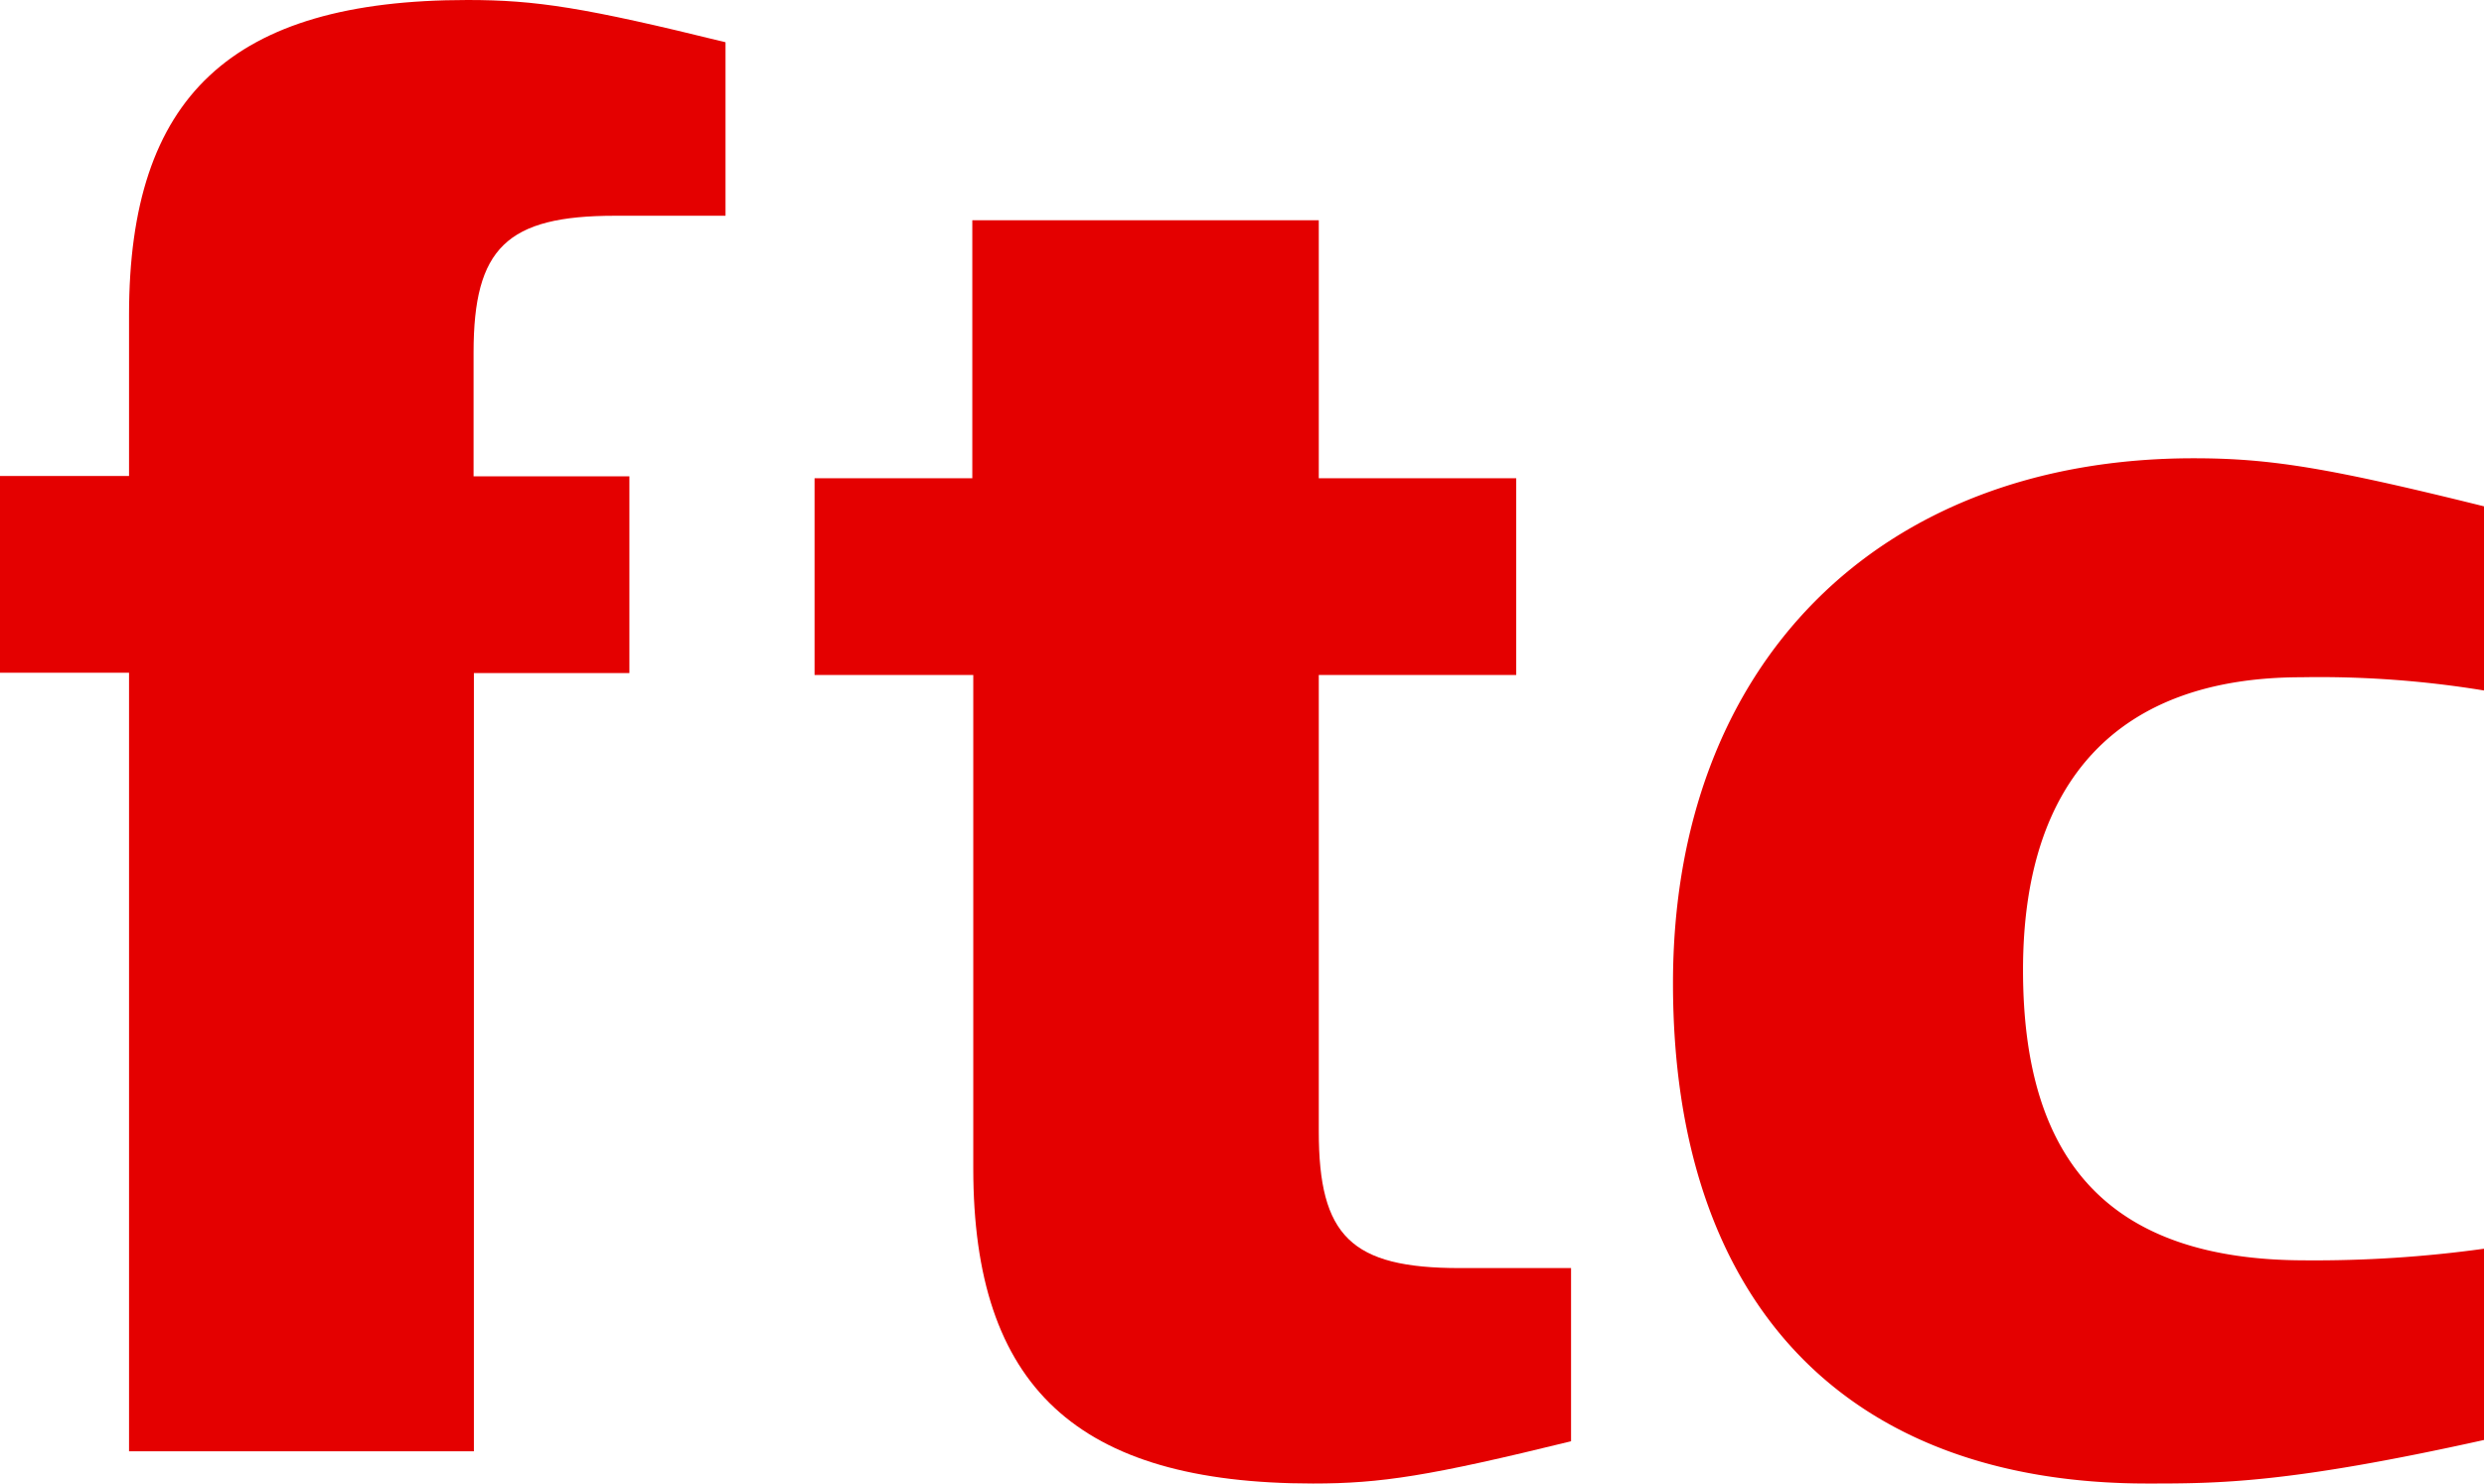 <svg id="Calque_2" data-name="Calque 2" xmlns="http://www.w3.org/2000/svg" viewBox="0 0 77 46"><defs><style>.cls-1{fill:#e40000;}</style></defs><title>logo_ftc-12</title><path class="cls-1" d="M77,21.41A31.57,31.57,0,0,0,71.34,21c-5.69,0-8.63,3.21-8.63,9.08,0,6,2.74,9,8.75,9A38.15,38.15,0,0,0,77,38.72v5.93C70.92,46,68.77,46,66.56,46c-9.36,0-14.7-5.63-14.7-15.51S58.22,14.21,68,14.21c2.39,0,4.2.3,9,1.49v5.71Z"/><path class="cls-1" d="M4,20.86H0v-6.1H4v-5C4,3,7.16,0,14.49,0c2.13,0,3.62.23,8,1.31V6.69H19.06c-3.35,0-4.38,1-4.38,4.24v3.84h4.83v6.1H14.69V45H4V20.86Z"/><path class="cls-1" d="M30.15,6.83H40.88v8H47v6.1H40.88V35.08c0,3.25,1,4.24,4.37,4.24H48.7v5.37c-4.4,1.08-5.89,1.31-8,1.31-7.32,0-10.53-3-10.53-9.77V20.93H25.25v-6.1h4.89v-8Z"/></svg>
